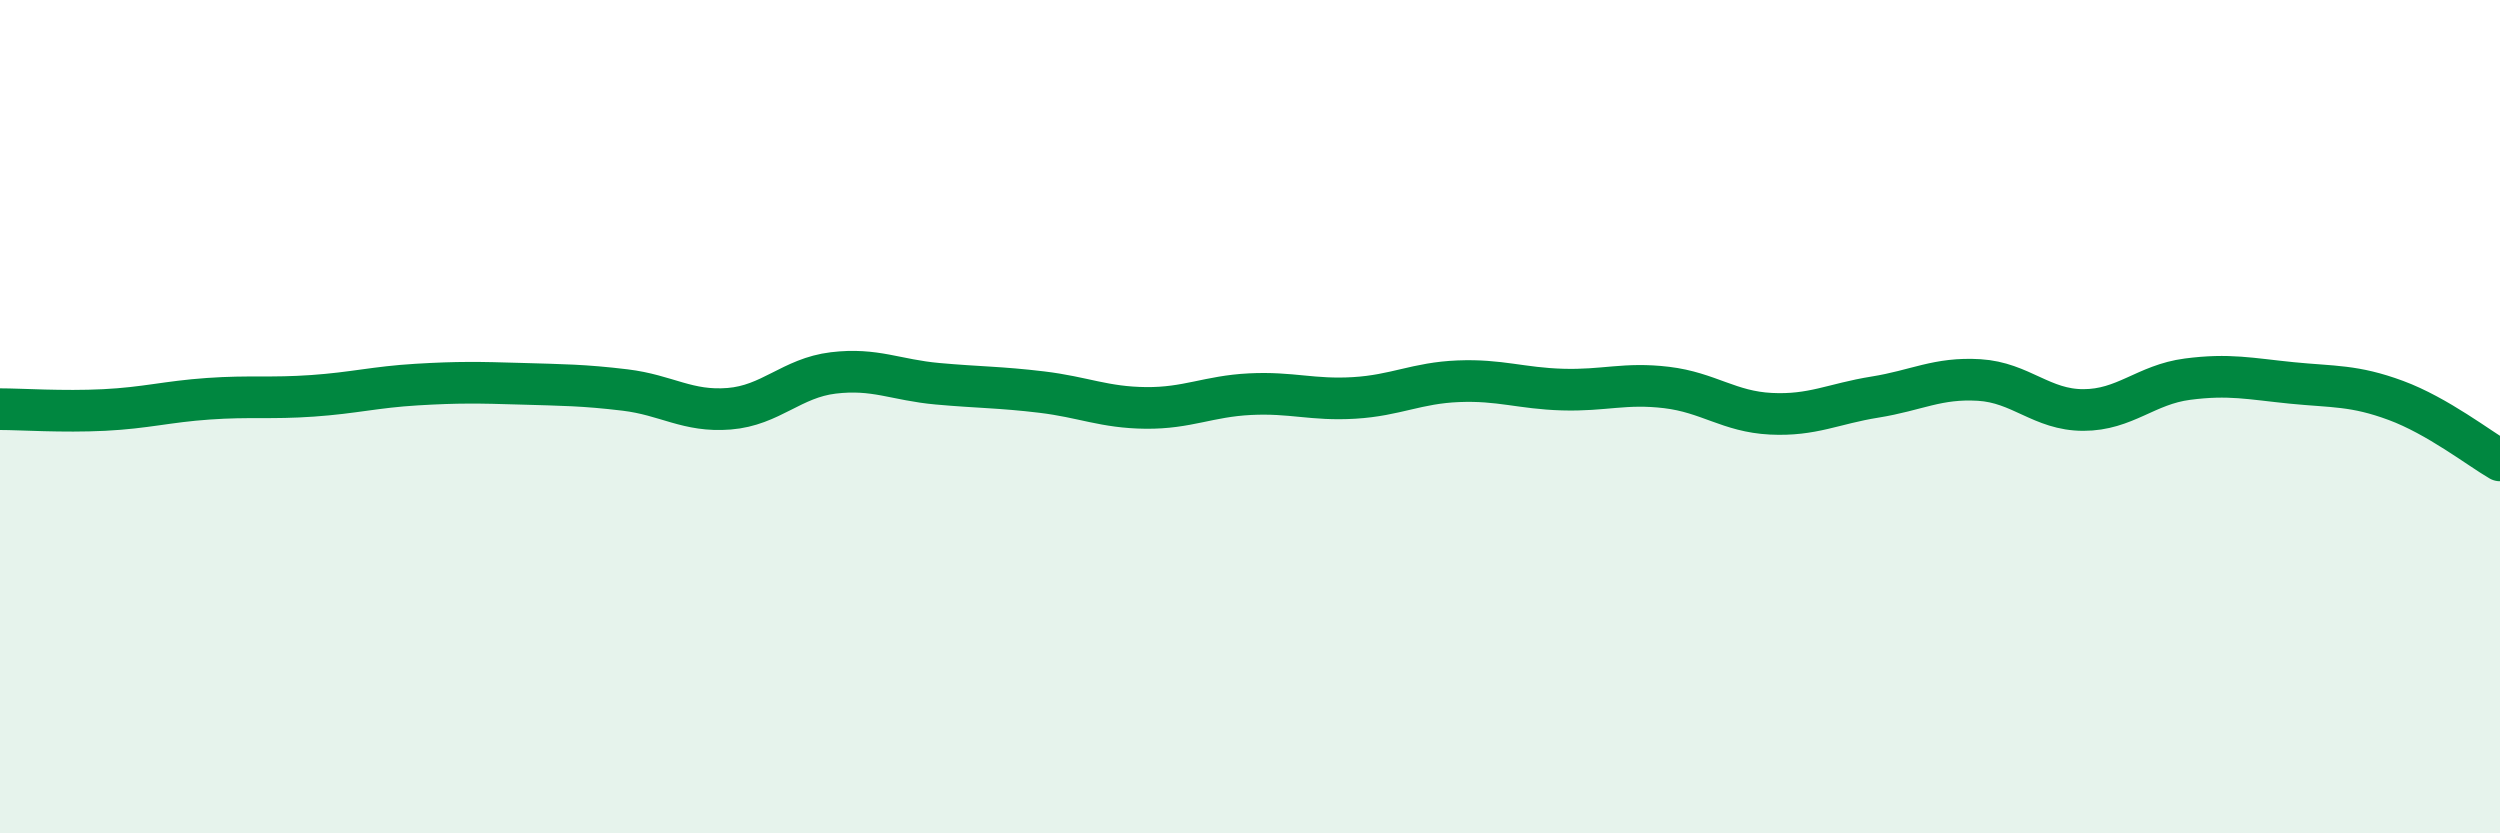 
    <svg width="60" height="20" viewBox="0 0 60 20" xmlns="http://www.w3.org/2000/svg">
      <path
        d="M 0,9.82 C 0.5,9.82 1.5,9.89 2.5,9.84 C 3.5,9.79 4,9.64 5,9.57 C 6,9.5 6.5,9.57 7.5,9.5 C 8.5,9.43 9,9.29 10,9.23 C 11,9.17 11.5,9.18 12.5,9.21 C 13.5,9.24 14,9.24 15,9.36 C 16,9.48 16.5,9.89 17.5,9.81 C 18.5,9.73 19,9.07 20,8.95 C 21,8.83 21.5,9.12 22.5,9.21 C 23.5,9.3 24,9.29 25,9.41 C 26,9.53 26.5,9.78 27.5,9.79 C 28.5,9.8 29,9.51 30,9.46 C 31,9.41 31.5,9.61 32.5,9.55 C 33.5,9.49 34,9.19 35,9.15 C 36,9.11 36.5,9.32 37.5,9.35 C 38.5,9.38 39,9.18 40,9.3 C 41,9.42 41.5,9.88 42.5,9.93 C 43.5,9.98 44,9.69 45,9.53 C 46,9.37 46.5,9.06 47.5,9.12 C 48.5,9.18 49,9.84 50,9.84 C 51,9.84 51.5,9.23 52.5,9.1 C 53.5,8.97 54,9.09 55,9.19 C 56,9.29 56.5,9.24 57.5,9.61 C 58.5,9.98 59.5,10.76 60,11.05L60 20L0 20Z"
        fill="#008740"
        opacity="0.1"
        stroke-linecap="round"
        stroke-linejoin="round"
      />
      <path
        d="M 0,9.82 C 0.5,9.82 1.5,9.89 2.5,9.84 C 3.5,9.79 4,9.64 5,9.57 C 6,9.5 6.5,9.57 7.5,9.5 C 8.5,9.43 9,9.29 10,9.23 C 11,9.17 11.5,9.18 12.5,9.21 C 13.5,9.24 14,9.24 15,9.36 C 16,9.48 16.5,9.89 17.5,9.81 C 18.5,9.73 19,9.07 20,8.95 C 21,8.83 21.5,9.12 22.5,9.21 C 23.5,9.3 24,9.29 25,9.41 C 26,9.53 26.5,9.78 27.5,9.79 C 28.5,9.8 29,9.51 30,9.46 C 31,9.41 31.5,9.61 32.5,9.55 C 33.5,9.49 34,9.19 35,9.15 C 36,9.11 36.5,9.32 37.5,9.35 C 38.5,9.38 39,9.18 40,9.3 C 41,9.42 41.5,9.88 42.5,9.93 C 43.5,9.98 44,9.69 45,9.53 C 46,9.37 46.5,9.06 47.5,9.12 C 48.5,9.18 49,9.84 50,9.84 C 51,9.84 51.5,9.23 52.5,9.1 C 53.5,8.97 54,9.09 55,9.19 C 56,9.29 56.5,9.24 57.5,9.61 C 58.5,9.98 59.5,10.76 60,11.05"
        stroke="#008740"
        stroke-width="1"
        fill="none"
        stroke-linecap="round"
        stroke-linejoin="round"
      />
    </svg>
  